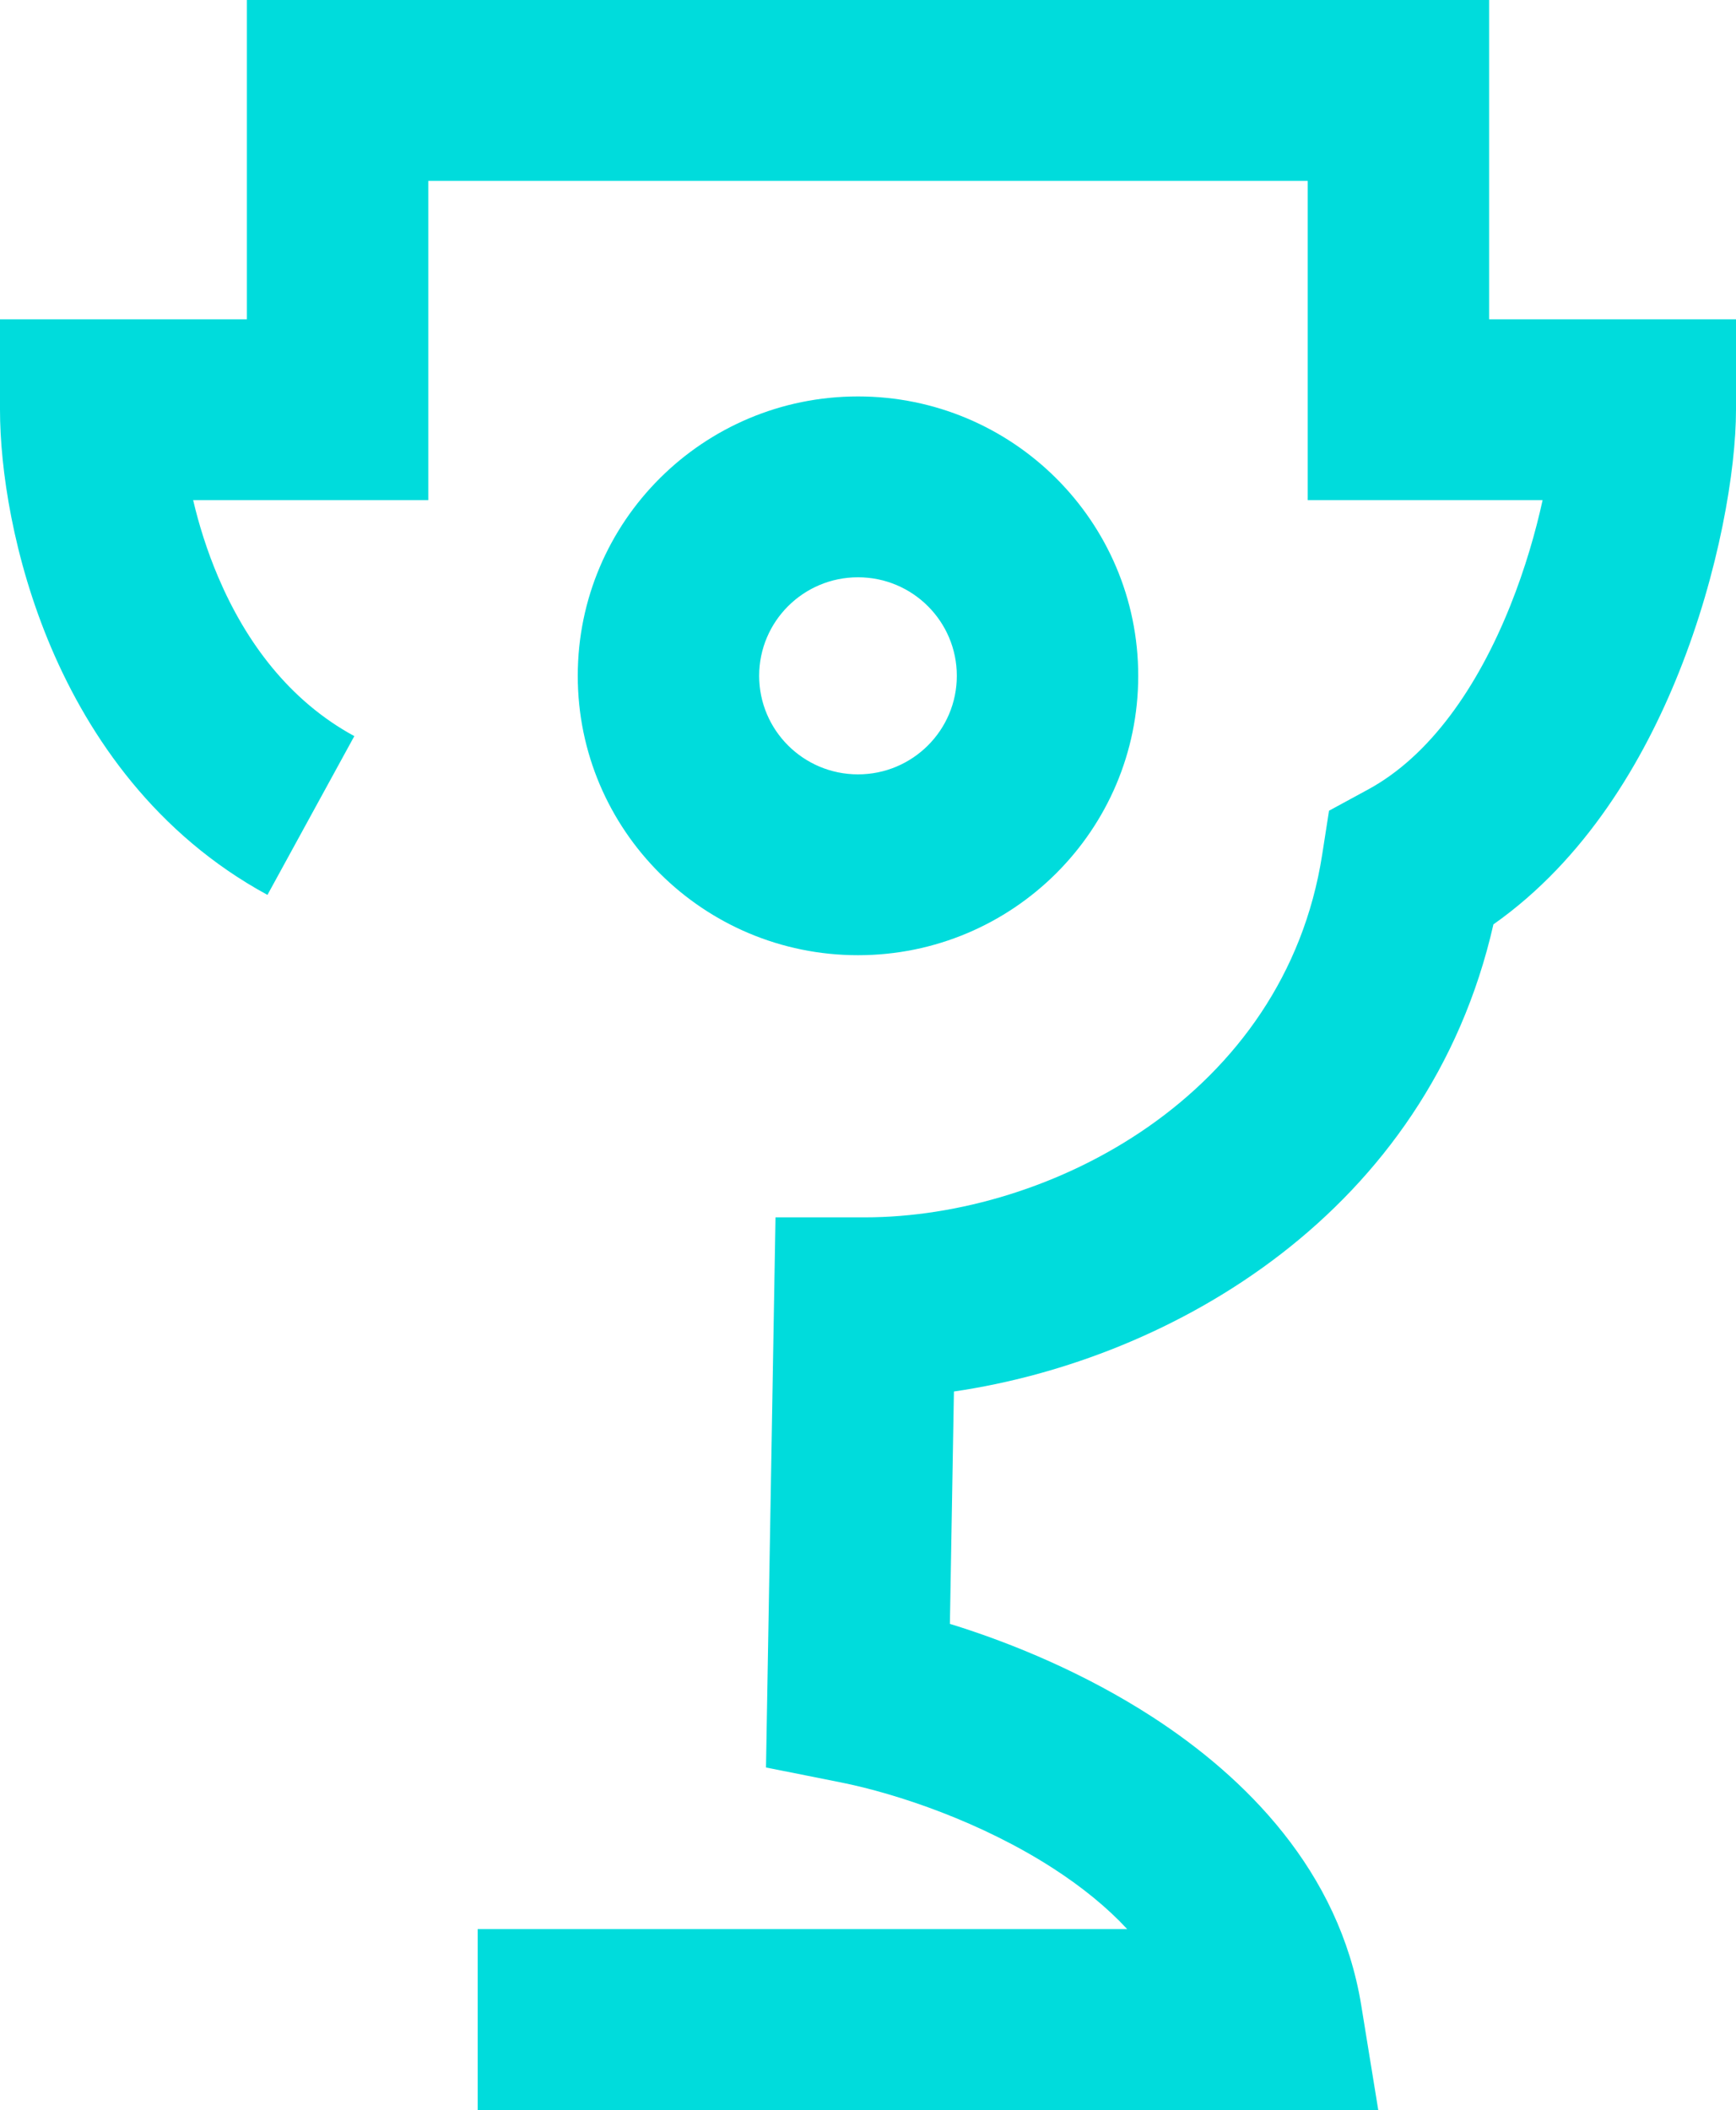 <svg width="79" height="96" viewBox="0 0 79 96" fill="none" xmlns="http://www.w3.org/2000/svg">
<path fill-rule="evenodd" clip-rule="evenodd" d="M11.234 0H67.766V14.528H79V18.642C79 21.388 78.226 26.036 76.398 30.601C74.796 34.604 72.158 39.104 67.961 42.057C64.98 55.167 53.342 61.859 43.41 63.311L43.227 73.883C46.12 74.774 49.419 76.163 52.435 78.114C56.675 80.858 60.95 85.122 61.944 91.227L62.72 96H21.738V87.771H51.296C50.388 86.791 49.26 85.87 47.94 85.016C44.69 82.913 40.858 81.613 38.235 81.09L34.858 80.417L35.291 55.387H39.348C47.797 55.387 58.459 49.837 60.167 38.893L60.48 36.886L62.269 35.914C65.06 34.396 67.235 31.289 68.731 27.551C69.402 25.875 69.879 24.217 70.199 22.756H59.511V8.229H19.489V22.756H8.79C9.05 23.866 9.421 25.061 9.931 26.258C11.189 29.212 13.165 31.884 16.124 33.492L12.171 40.716C7.113 37.966 4.08 33.576 2.332 29.474C0.597 25.399 0 21.322 0 18.642V14.528H11.234V0ZM43.542 30.749C43.542 33.224 41.529 35.232 39.045 35.232C36.561 35.232 34.547 33.224 34.547 30.749C34.547 28.273 36.561 26.265 39.045 26.265C41.529 26.265 43.542 28.273 43.542 30.749ZM51.797 30.749C51.797 37.769 46.087 43.46 39.045 43.46C32.002 43.46 26.292 37.769 26.292 30.749C26.292 23.728 32.002 18.037 39.045 18.037C46.087 18.037 51.797 23.728 51.797 30.749Z" fill="#00DCDC"/>
</svg>
